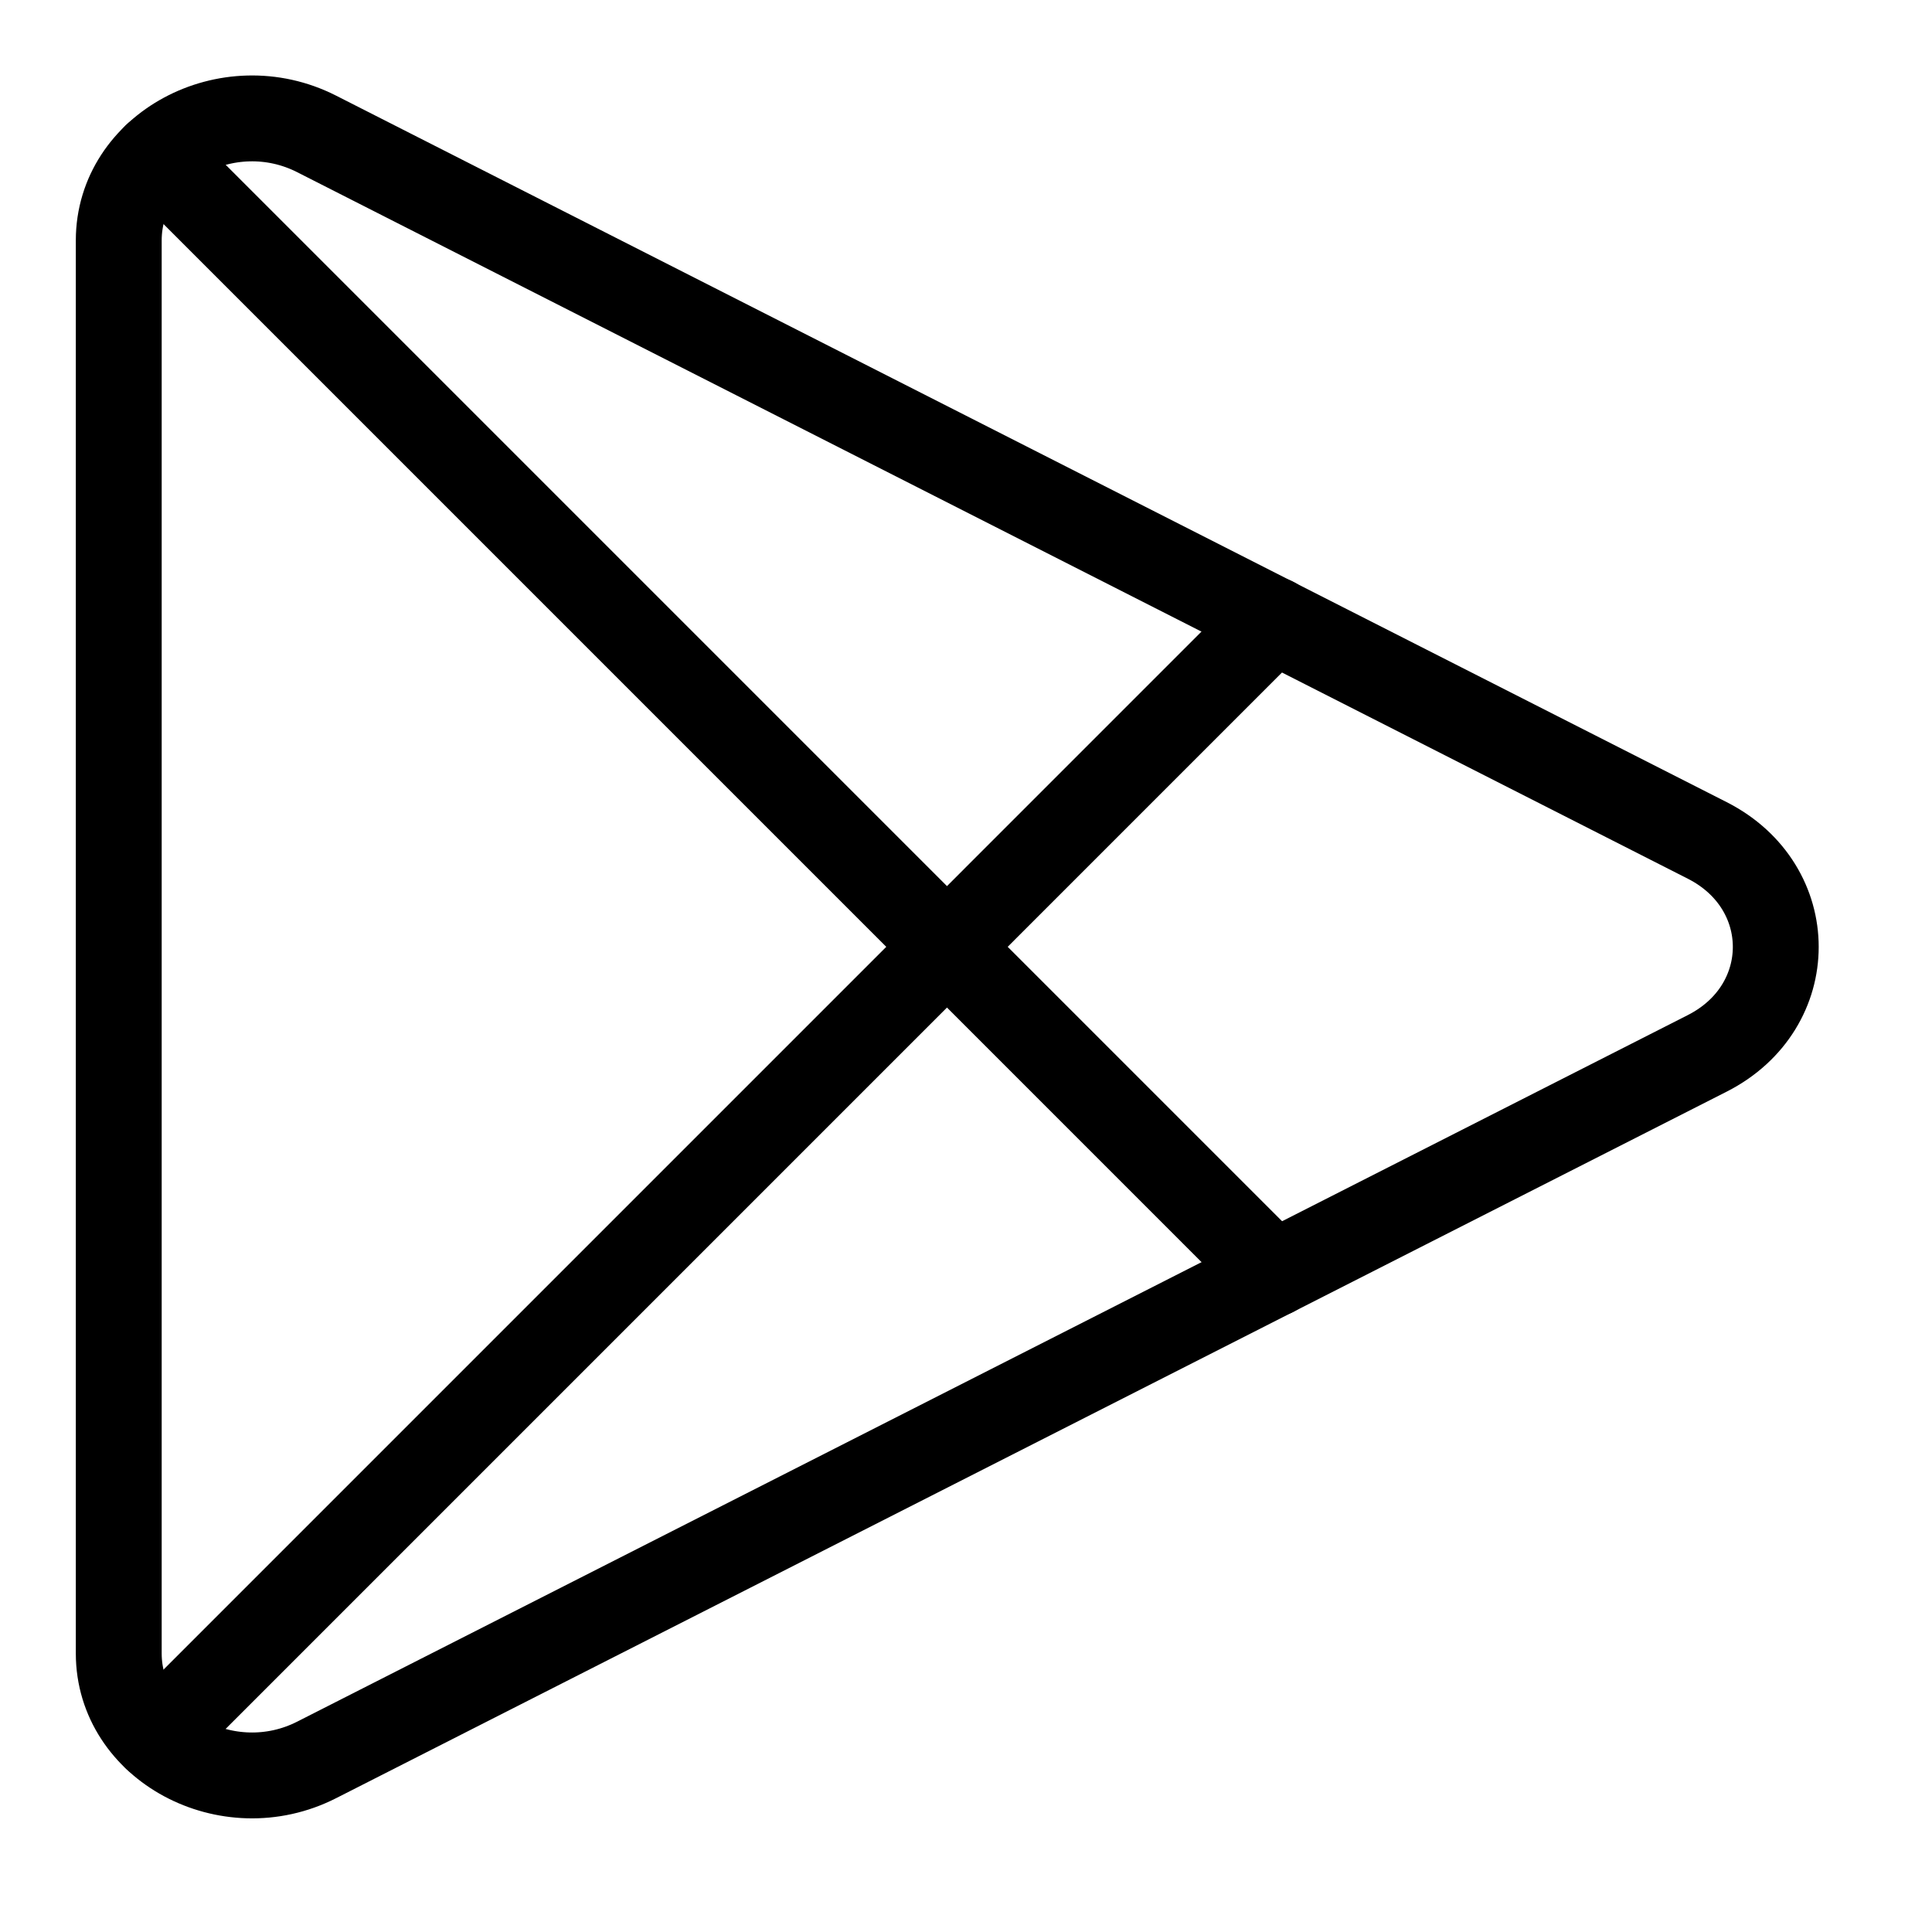 <svg width="45" height="45" viewBox="0 0 45 45" fill="none" xmlns="http://www.w3.org/2000/svg">
<path d="M2.766 38.512V5.599C2.766 3.436 5.307 2.068 7.375 3.119L39.765 19.575C41.893 20.656 41.893 23.454 39.765 24.535L7.375 40.992C5.307 42.043 2.766 40.675 2.766 38.512Z" stroke="black" stroke-width="2" stroke-linecap="round" stroke-linejoin="round"/>
<path d="M29.669 29.666L3.633 3.629" stroke="black" stroke-width="2" stroke-linecap="round" stroke-linejoin="round"/>
<path d="M29.669 14.441L3.633 40.478" stroke="black" stroke-width="2" stroke-linecap="round" stroke-linejoin="round"/>
</svg>
